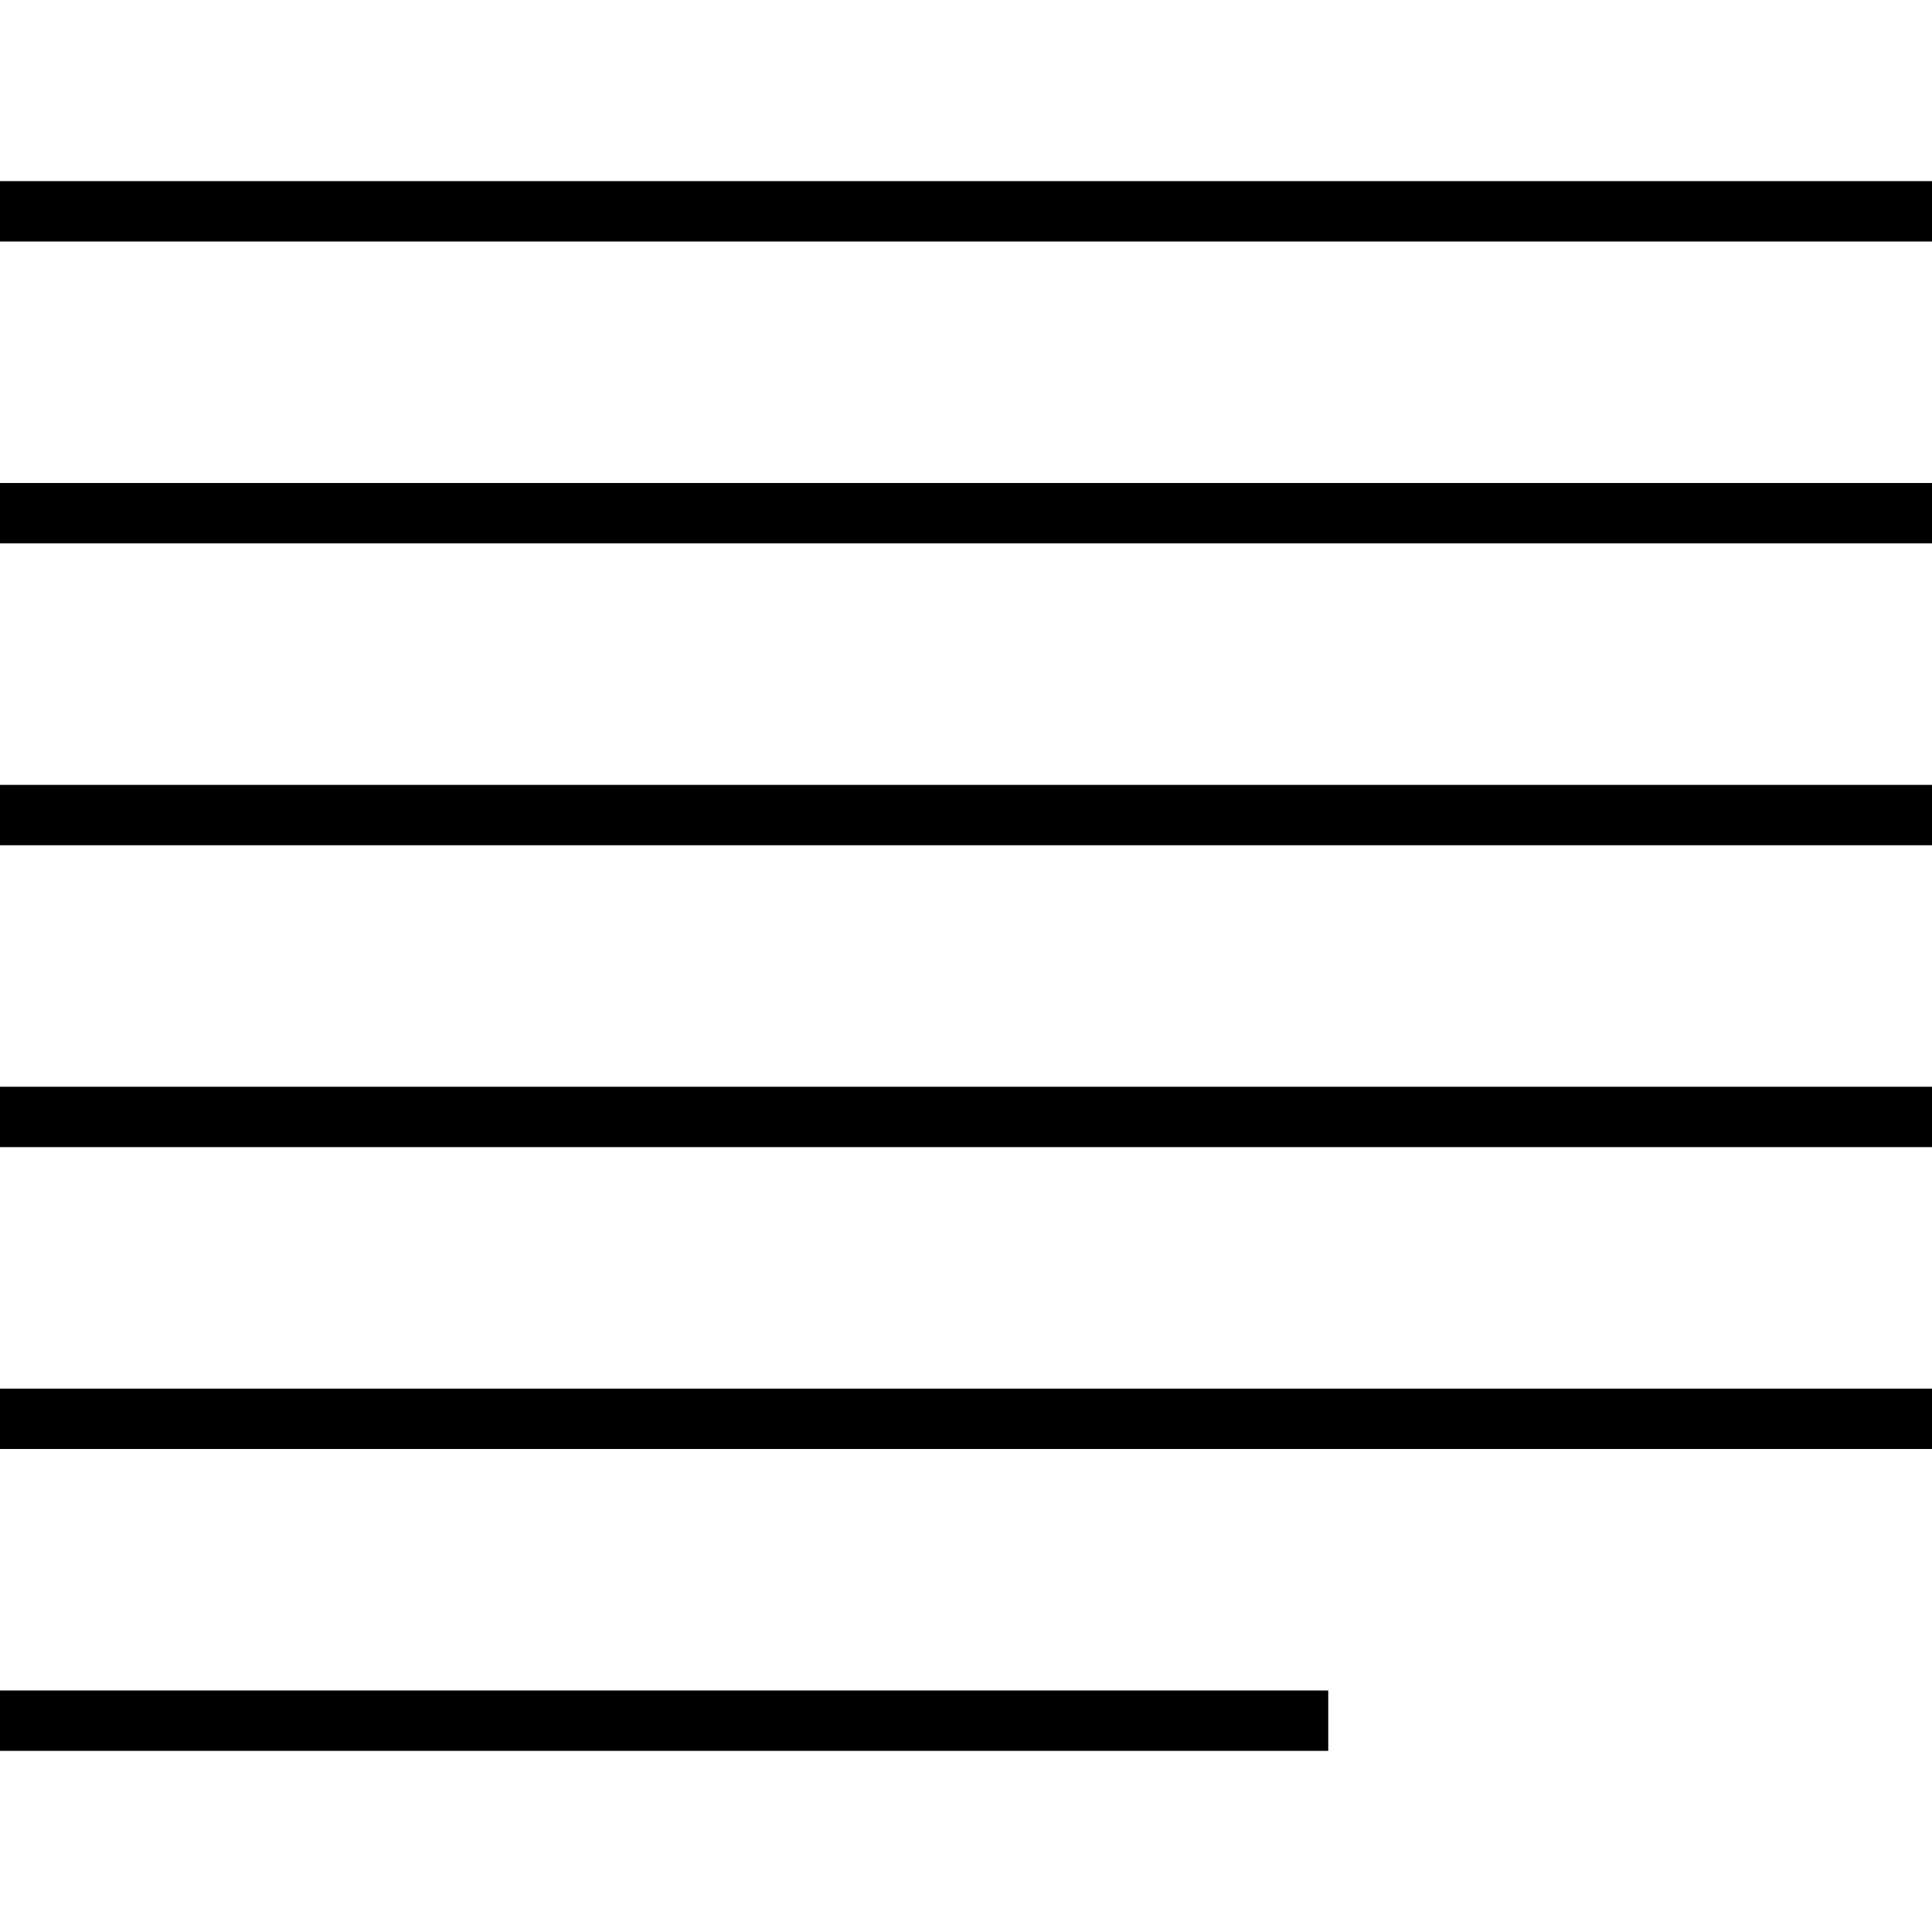 <svg version="1.0" xmlns="http://www.w3.org/2000/svg" viewBox="0 0 64 64"><path fill="none" stroke="#000" stroke-width="2" stroke-miterlimit="10" d="M0 7h64M0 17h64M0 27h64M0 37h64M0 47h64M0 57h44"/></svg>